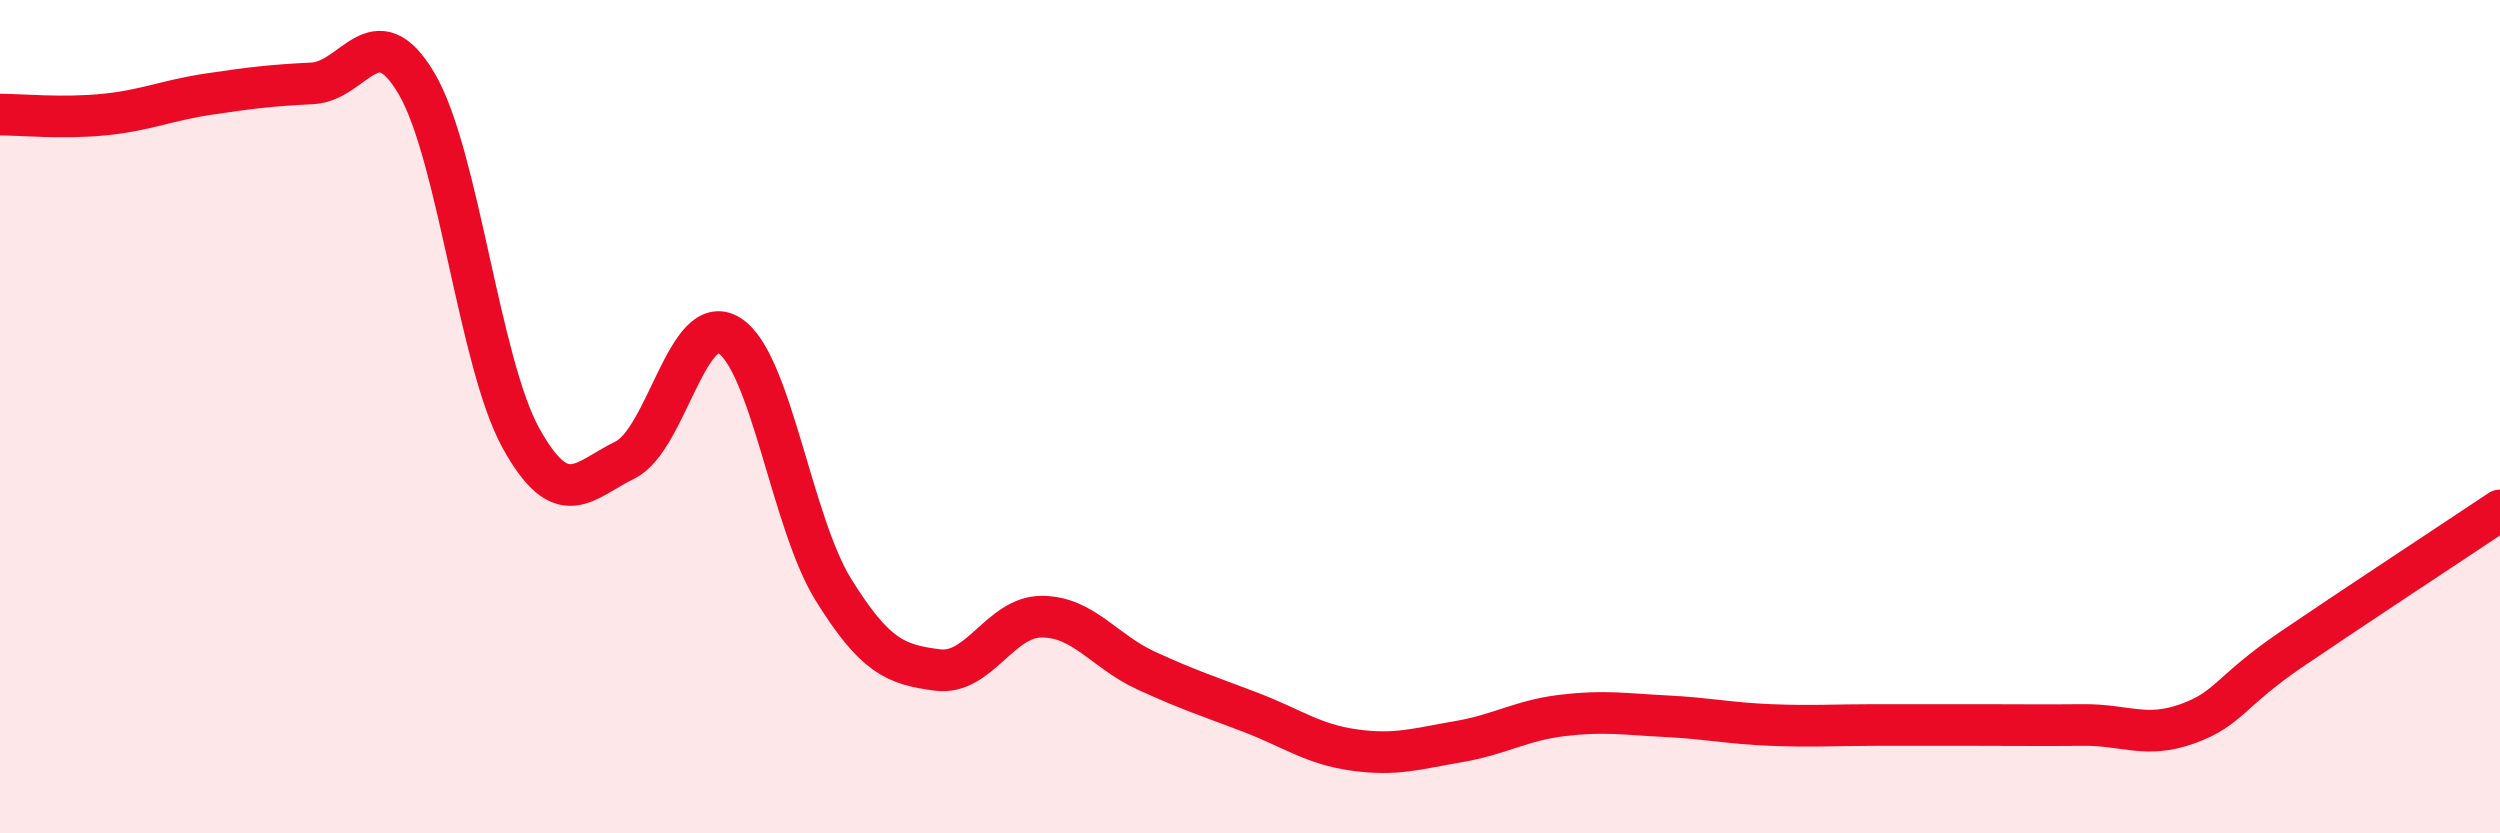 
    <svg width="60" height="20" viewBox="0 0 60 20" xmlns="http://www.w3.org/2000/svg">
      <path
        d="M 0,2.75 C 0.5,2.75 1.5,2.85 2.5,2.75 C 3.5,2.65 4,2.41 5,2.26 C 6,2.11 6.5,2.05 7.5,2 C 8.5,1.95 9,0.31 10,2.01 C 11,3.71 11.5,8.7 12.5,10.51 C 13.5,12.32 14,11.53 15,11.04 C 16,10.55 16.5,7.43 17.5,8.05 C 18.5,8.67 19,12.54 20,14.15 C 21,15.76 21.5,15.95 22.5,16.08 C 23.5,16.21 24,14.8 25,14.8 C 26,14.8 26.5,15.63 27.5,16.09 C 28.5,16.55 29,16.71 30,17.09 C 31,17.47 31.5,17.86 32.5,18 C 33.5,18.14 34,17.97 35,17.8 C 36,17.63 36.5,17.29 37.5,17.17 C 38.5,17.05 39,17.14 40,17.19 C 41,17.24 41.5,17.36 42.5,17.4 C 43.5,17.44 44,17.4 45,17.4 C 46,17.4 46.5,17.4 47.5,17.4 C 48.5,17.4 49,17.41 50,17.4 C 51,17.39 51.5,17.73 52.5,17.37 C 53.5,17.01 53.5,16.6 55,15.58 C 56.5,14.56 59,12.92 60,12.25L60 20L0 20Z"
        fill="#EB0A25"
        opacity="0.1"
        stroke-linecap="round"
        stroke-linejoin="round"
      />
      <path
        d="M 0,2.75 C 0.5,2.75 1.5,2.85 2.5,2.75 C 3.5,2.65 4,2.41 5,2.26 C 6,2.11 6.5,2.05 7.5,2 C 8.5,1.95 9,0.31 10,2.01 C 11,3.71 11.5,8.7 12.5,10.51 C 13.5,12.32 14,11.53 15,11.04 C 16,10.55 16.5,7.43 17.5,8.05 C 18.5,8.67 19,12.54 20,14.15 C 21,15.76 21.5,15.95 22.5,16.08 C 23.5,16.21 24,14.8 25,14.8 C 26,14.8 26.5,15.63 27.5,16.09 C 28.5,16.55 29,16.71 30,17.09 C 31,17.47 31.5,17.86 32.5,18 C 33.5,18.14 34,17.97 35,17.8 C 36,17.63 36.5,17.29 37.5,17.17 C 38.5,17.05 39,17.14 40,17.19 C 41,17.24 41.5,17.36 42.5,17.4 C 43.5,17.44 44,17.4 45,17.4 C 46,17.4 46.5,17.4 47.5,17.4 C 48.5,17.4 49,17.41 50,17.4 C 51,17.39 51.5,17.73 52.5,17.37 C 53.5,17.01 53.5,16.6 55,15.58 C 56.5,14.56 59,12.92 60,12.25"
        stroke="#EB0A25"
        stroke-width="1"
        fill="none"
        stroke-linecap="round"
        stroke-linejoin="round"
      />
    </svg>
  